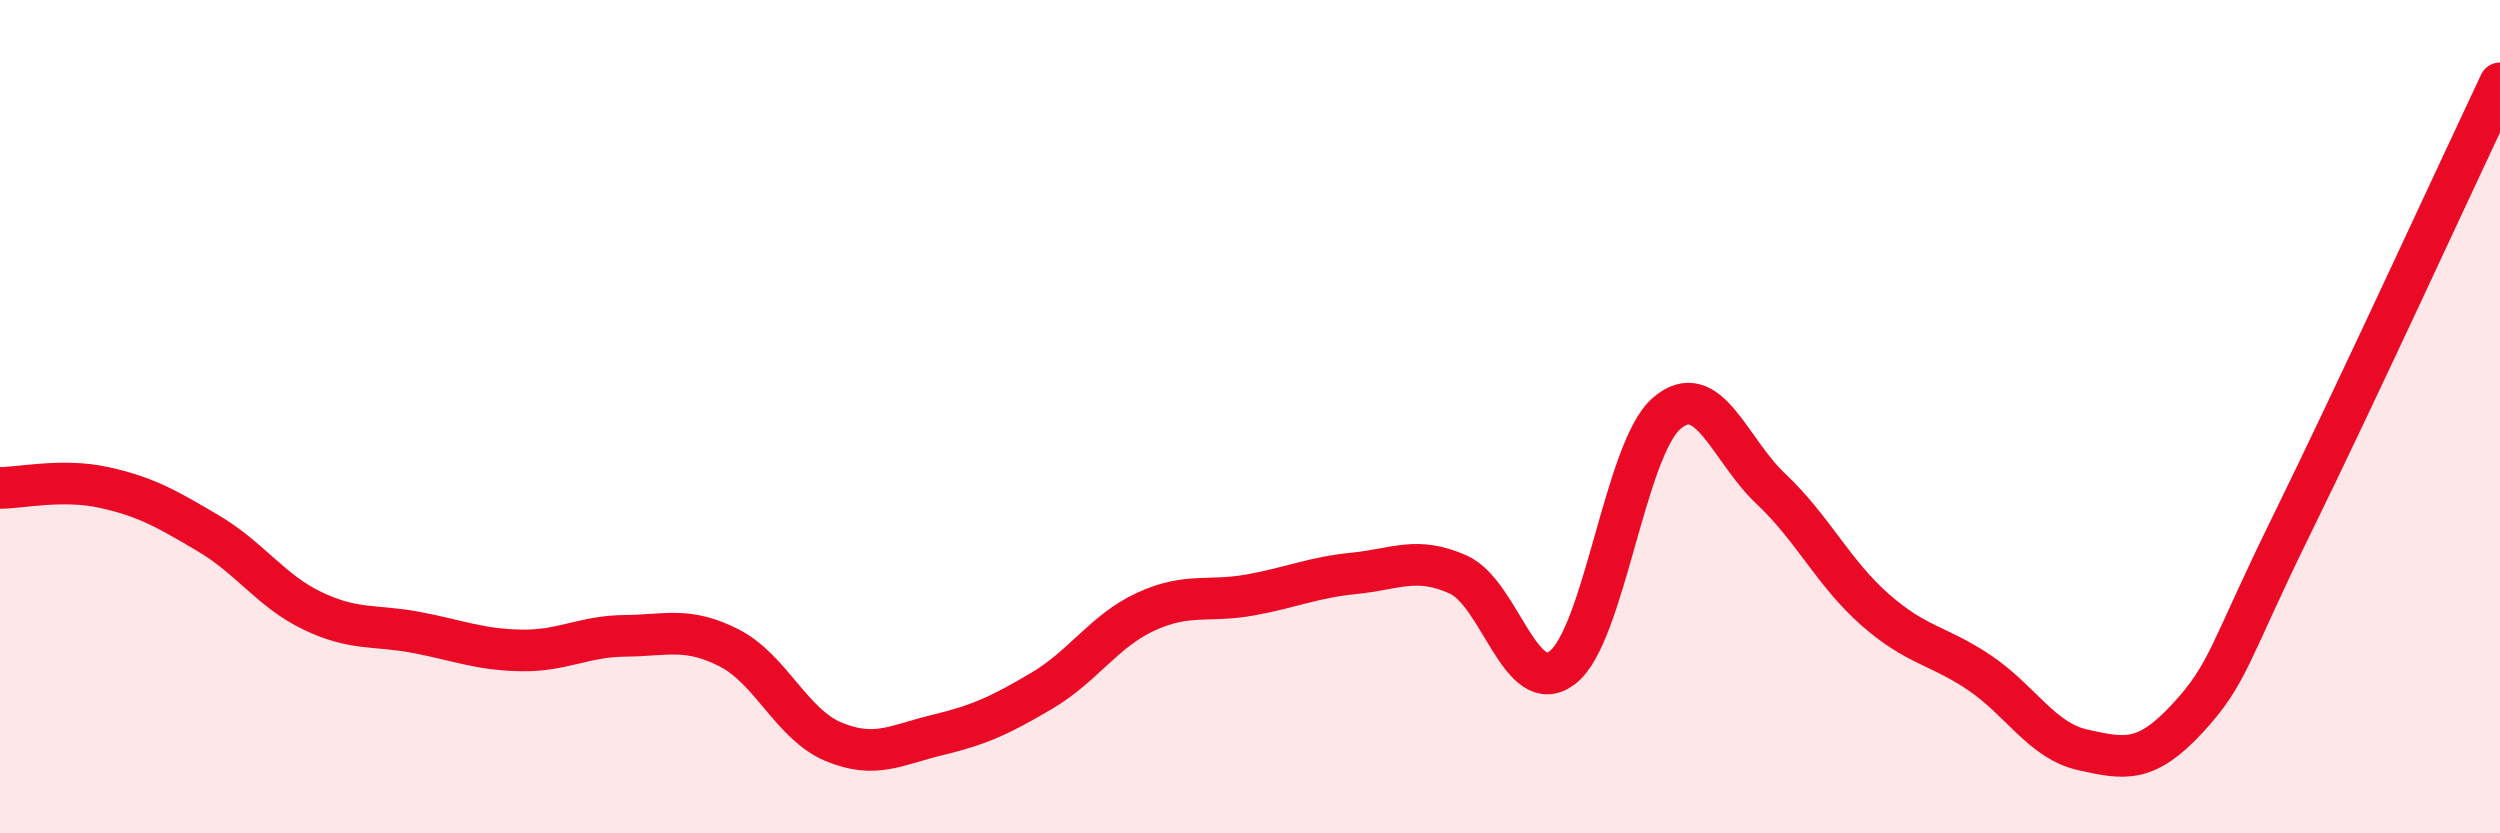 
    <svg width="60" height="20" viewBox="0 0 60 20" xmlns="http://www.w3.org/2000/svg">
      <path
        d="M 0,11.71 C 0.5,11.71 1.5,11.48 2.5,11.7 C 3.5,11.92 4,12.21 5,12.8 C 6,13.39 6.5,14.18 7.5,14.66 C 8.5,15.14 9,14.99 10,15.18 C 11,15.37 11.5,15.59 12.5,15.61 C 13.5,15.63 14,15.27 15,15.26 C 16,15.25 16.5,15.04 17.5,15.55 C 18.5,16.06 19,17.38 20,17.8 C 21,18.22 21.5,17.88 22.5,17.64 C 23.5,17.4 24,17.17 25,16.58 C 26,15.99 26.5,15.14 27.5,14.68 C 28.5,14.22 29,14.46 30,14.28 C 31,14.1 31.5,13.86 32.5,13.76 C 33.5,13.66 34,13.34 35,13.79 C 36,14.24 36.5,16.79 37.5,16.02 C 38.5,15.25 39,10.78 40,9.92 C 41,9.06 41.5,10.79 42.5,11.73 C 43.5,12.67 44,13.75 45,14.63 C 46,15.51 46.5,15.47 47.5,16.14 C 48.5,16.81 49,17.78 50,18 C 51,18.22 51.5,18.32 52.5,17.24 C 53.5,16.16 53.5,15.65 55,12.6 C 56.5,9.55 59,4.12 60,2L60 20L0 20Z"
        fill="#EB0A25"
        opacity="0.1"
        stroke-linecap="round"
        stroke-linejoin="round"
      />
      <path
        d="M 0,11.71 C 0.5,11.71 1.5,11.48 2.5,11.7 C 3.5,11.92 4,12.21 5,12.8 C 6,13.39 6.5,14.18 7.5,14.66 C 8.5,15.14 9,14.99 10,15.18 C 11,15.37 11.5,15.59 12.5,15.61 C 13.5,15.63 14,15.27 15,15.26 C 16,15.25 16.5,15.04 17.5,15.55 C 18.5,16.06 19,17.38 20,17.8 C 21,18.22 21.5,17.88 22.5,17.64 C 23.5,17.4 24,17.17 25,16.58 C 26,15.99 26.5,15.14 27.5,14.68 C 28.5,14.22 29,14.46 30,14.28 C 31,14.1 31.5,13.86 32.5,13.76 C 33.5,13.66 34,13.34 35,13.79 C 36,14.24 36.5,16.79 37.5,16.02 C 38.5,15.25 39,10.78 40,9.92 C 41,9.06 41.5,10.79 42.5,11.73 C 43.5,12.67 44,13.75 45,14.63 C 46,15.51 46.5,15.47 47.5,16.14 C 48.5,16.81 49,17.78 50,18 C 51,18.22 51.5,18.32 52.5,17.24 C 53.5,16.16 53.5,15.65 55,12.6 C 56.5,9.55 59,4.12 60,2"
        stroke="#EB0A25"
        stroke-width="1"
        fill="none"
        stroke-linecap="round"
        stroke-linejoin="round"
      />
    </svg>
  
